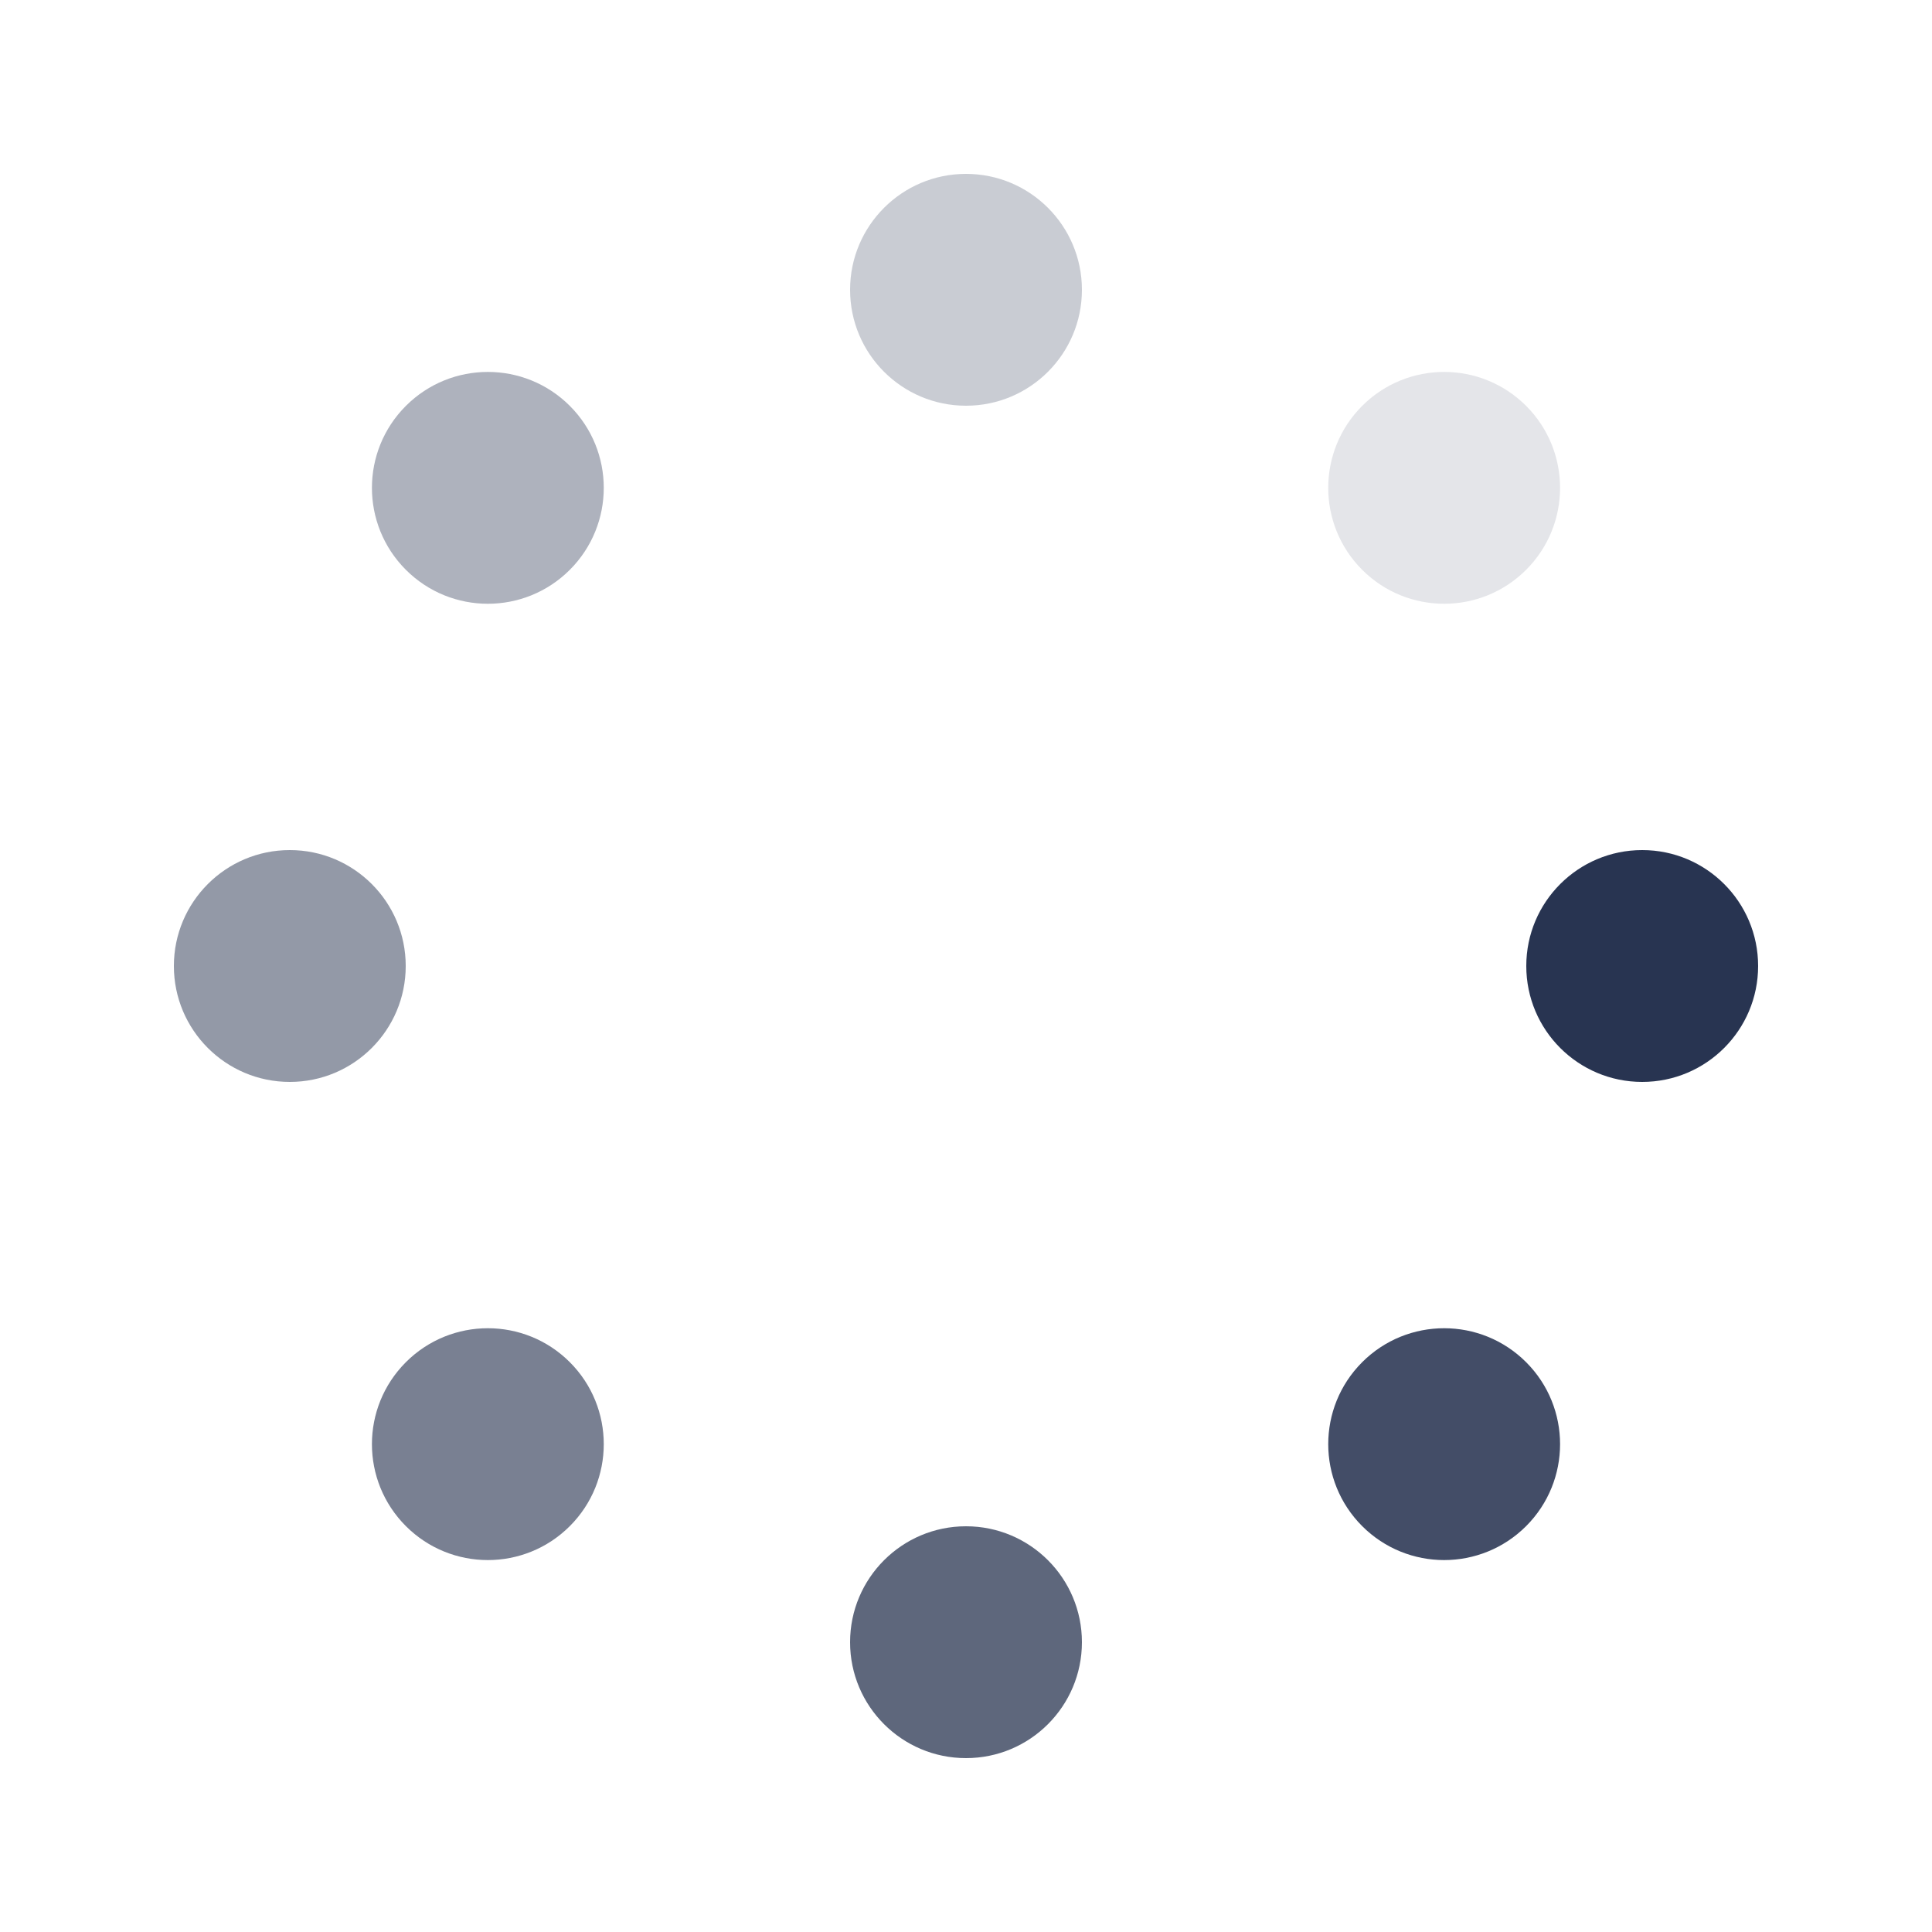 <?xml version="1.0" encoding="utf-8"?>
<svg xmlns="http://www.w3.org/2000/svg"
  xmlns:xlink="http://www.w3.org/1999/xlink" style="margin: auto; background: none; display: block; shape-rendering: auto;" width="61px" height="61px" viewBox="0 0 100 100" preserveAspectRatio="xMidYMid">
  <g transform="translate(85,50)">
    <g transform="rotate(0)">
      <circle cx="0" cy="0" r="6" fill="#283451" fill-opacity="1">
        <animateTransform attributeName="transform" type="scale" begin="-0.818s" values="1.44 1.44;1 1" keyTimes="0;1" dur="0.935s" repeatCount="indefinite"></animateTransform>
        <animate attributeName="fill-opacity" keyTimes="0;1" dur="0.935s" repeatCount="indefinite" values="1;0" begin="-0.818s"></animate>
      </circle>
    </g>
  </g>
  <g transform="translate(74.749,74.749)">
    <g transform="rotate(45)">
      <circle cx="0" cy="0" r="6" fill="#283451" fill-opacity="0.875">
        <animateTransform attributeName="transform" type="scale" begin="-0.701s" values="1.44 1.44;1 1" keyTimes="0;1" dur="0.935s" repeatCount="indefinite"></animateTransform>
        <animate attributeName="fill-opacity" keyTimes="0;1" dur="0.935s" repeatCount="indefinite" values="1;0" begin="-0.701s"></animate>
      </circle>
    </g>
  </g>
  <g transform="translate(50,85)">
    <g transform="rotate(90)">
      <circle cx="0" cy="0" r="6" fill="#283451" fill-opacity="0.75">
        <animateTransform attributeName="transform" type="scale" begin="-0.584s" values="1.44 1.44;1 1" keyTimes="0;1" dur="0.935s" repeatCount="indefinite"></animateTransform>
        <animate attributeName="fill-opacity" keyTimes="0;1" dur="0.935s" repeatCount="indefinite" values="1;0" begin="-0.584s"></animate>
      </circle>
    </g>
  </g>
  <g transform="translate(25.251,74.749)">
    <g transform="rotate(135)">
      <circle cx="0" cy="0" r="6" fill="#283451" fill-opacity="0.625">
        <animateTransform attributeName="transform" type="scale" begin="-0.467s" values="1.44 1.44;1 1" keyTimes="0;1" dur="0.935s" repeatCount="indefinite"></animateTransform>
        <animate attributeName="fill-opacity" keyTimes="0;1" dur="0.935s" repeatCount="indefinite" values="1;0" begin="-0.467s"></animate>
      </circle>
    </g>
  </g>
  <g transform="translate(15,50)">
    <g transform="rotate(180)">
      <circle cx="0" cy="0" r="6" fill="#283451" fill-opacity="0.5">
        <animateTransform attributeName="transform" type="scale" begin="-0.35s" values="1.44 1.44;1 1" keyTimes="0;1" dur="0.935s" repeatCount="indefinite"></animateTransform>
        <animate attributeName="fill-opacity" keyTimes="0;1" dur="0.935s" repeatCount="indefinite" values="1;0" begin="-0.35s"></animate>
      </circle>
    </g>
  </g>
  <g transform="translate(25.251,25.251)">
    <g transform="rotate(225)">
      <circle cx="0" cy="0" r="6" fill="#283451" fill-opacity="0.375">
        <animateTransform attributeName="transform" type="scale" begin="-0.234s" values="1.44 1.44;1 1" keyTimes="0;1" dur="0.935s" repeatCount="indefinite"></animateTransform>
        <animate attributeName="fill-opacity" keyTimes="0;1" dur="0.935s" repeatCount="indefinite" values="1;0" begin="-0.234s"></animate>
      </circle>
    </g>
  </g>
  <g transform="translate(50,15)">
    <g transform="rotate(270)">
      <circle cx="0" cy="0" r="6" fill="#283451" fill-opacity="0.25">
        <animateTransform attributeName="transform" type="scale" begin="-0.117s" values="1.44 1.44;1 1" keyTimes="0;1" dur="0.935s" repeatCount="indefinite"></animateTransform>
        <animate attributeName="fill-opacity" keyTimes="0;1" dur="0.935s" repeatCount="indefinite" values="1;0" begin="-0.117s"></animate>
      </circle>
    </g>
  </g>
  <g transform="translate(74.749,25.251)">
    <g transform="rotate(315)">
      <circle cx="0" cy="0" r="6" fill="#283451" fill-opacity="0.125">
        <animateTransform attributeName="transform" type="scale" begin="0s" values="1.44 1.44;1 1" keyTimes="0;1" dur="0.935s" repeatCount="indefinite"></animateTransform>
        <animate attributeName="fill-opacity" keyTimes="0;1" dur="0.935s" repeatCount="indefinite" values="1;0" begin="0s"></animate>
      </circle>
    </g>
  </g>
  <!-- [ldio] generated by https://loading.io/ --></svg>